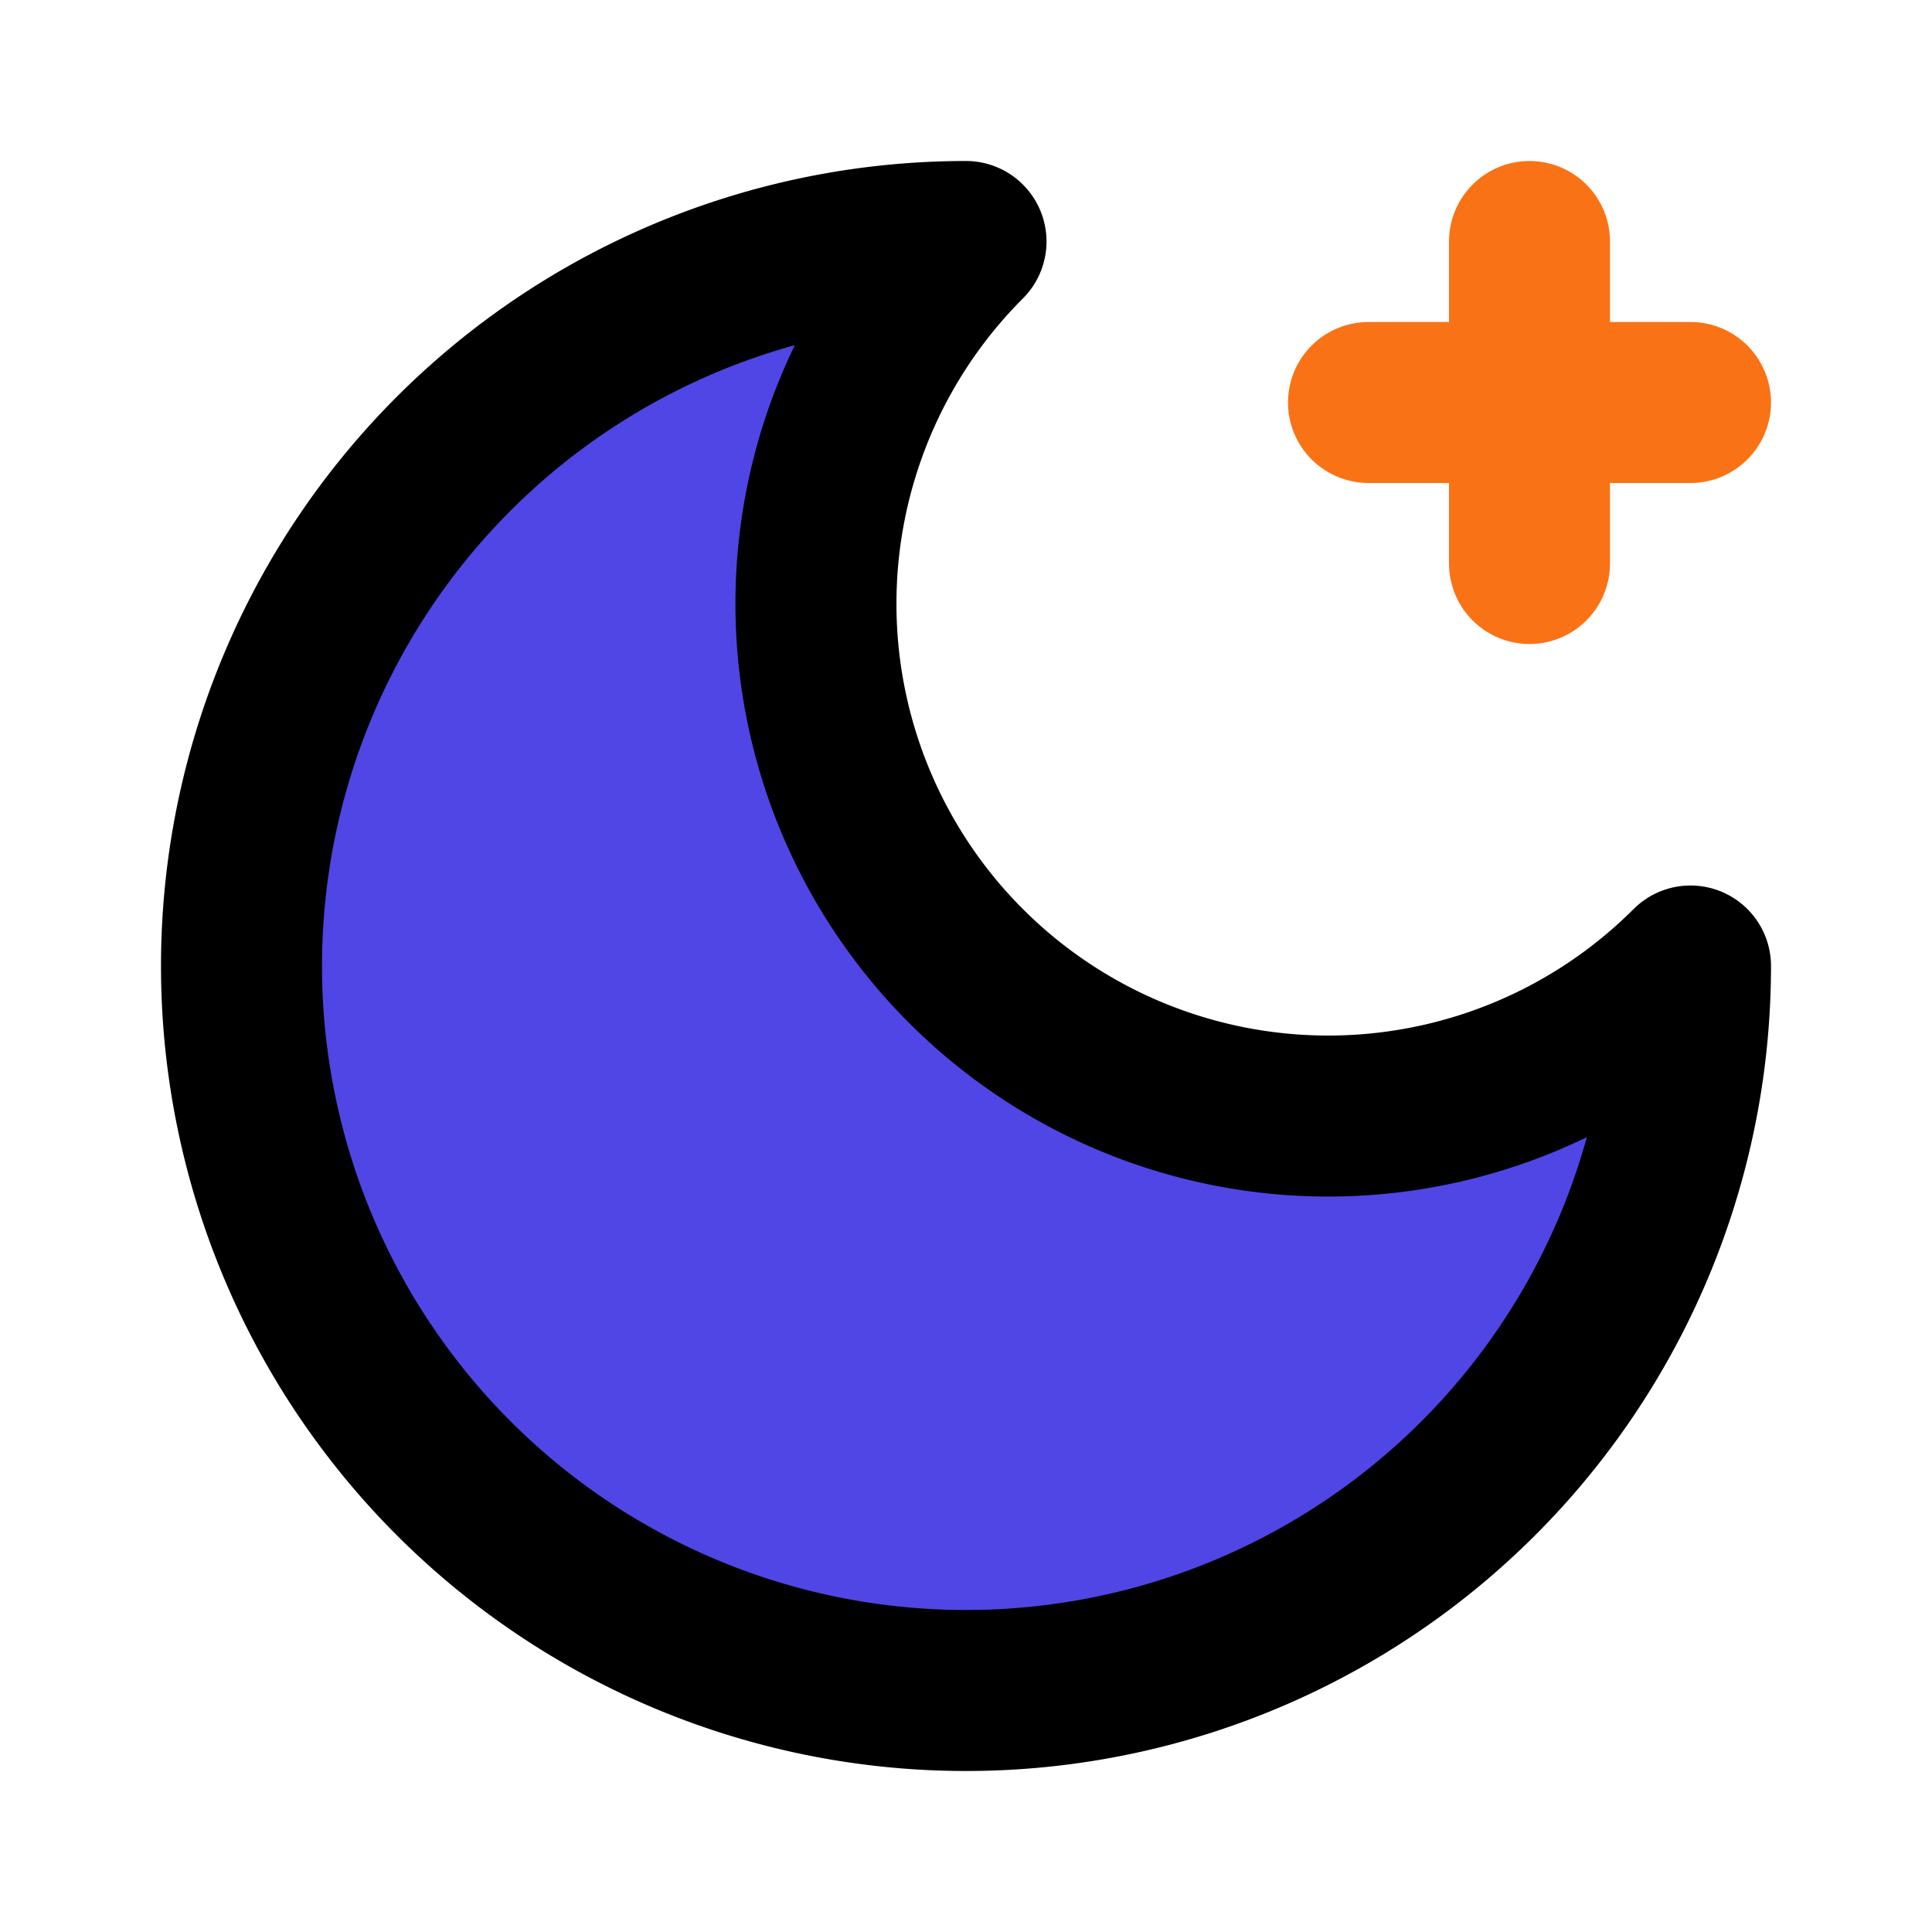 <svg xmlns="http://www.w3.org/2000/svg" width="24" height="24" viewBox="0 0 24 24" fill="none" stroke="currentColor" stroke-width="2" stroke-linecap="round" stroke-linejoin="round" class="lucide lucide-moon-star">
  <path d="M12 3a6 6 0 0 0 9 9 9 9 0 1 1-9-9Z" fill="#4F46E5"/>
  <path d="M19 3v4" stroke="#F97316"/>
  <path d="M21 5h-4" stroke="#F97316"/>
</svg>